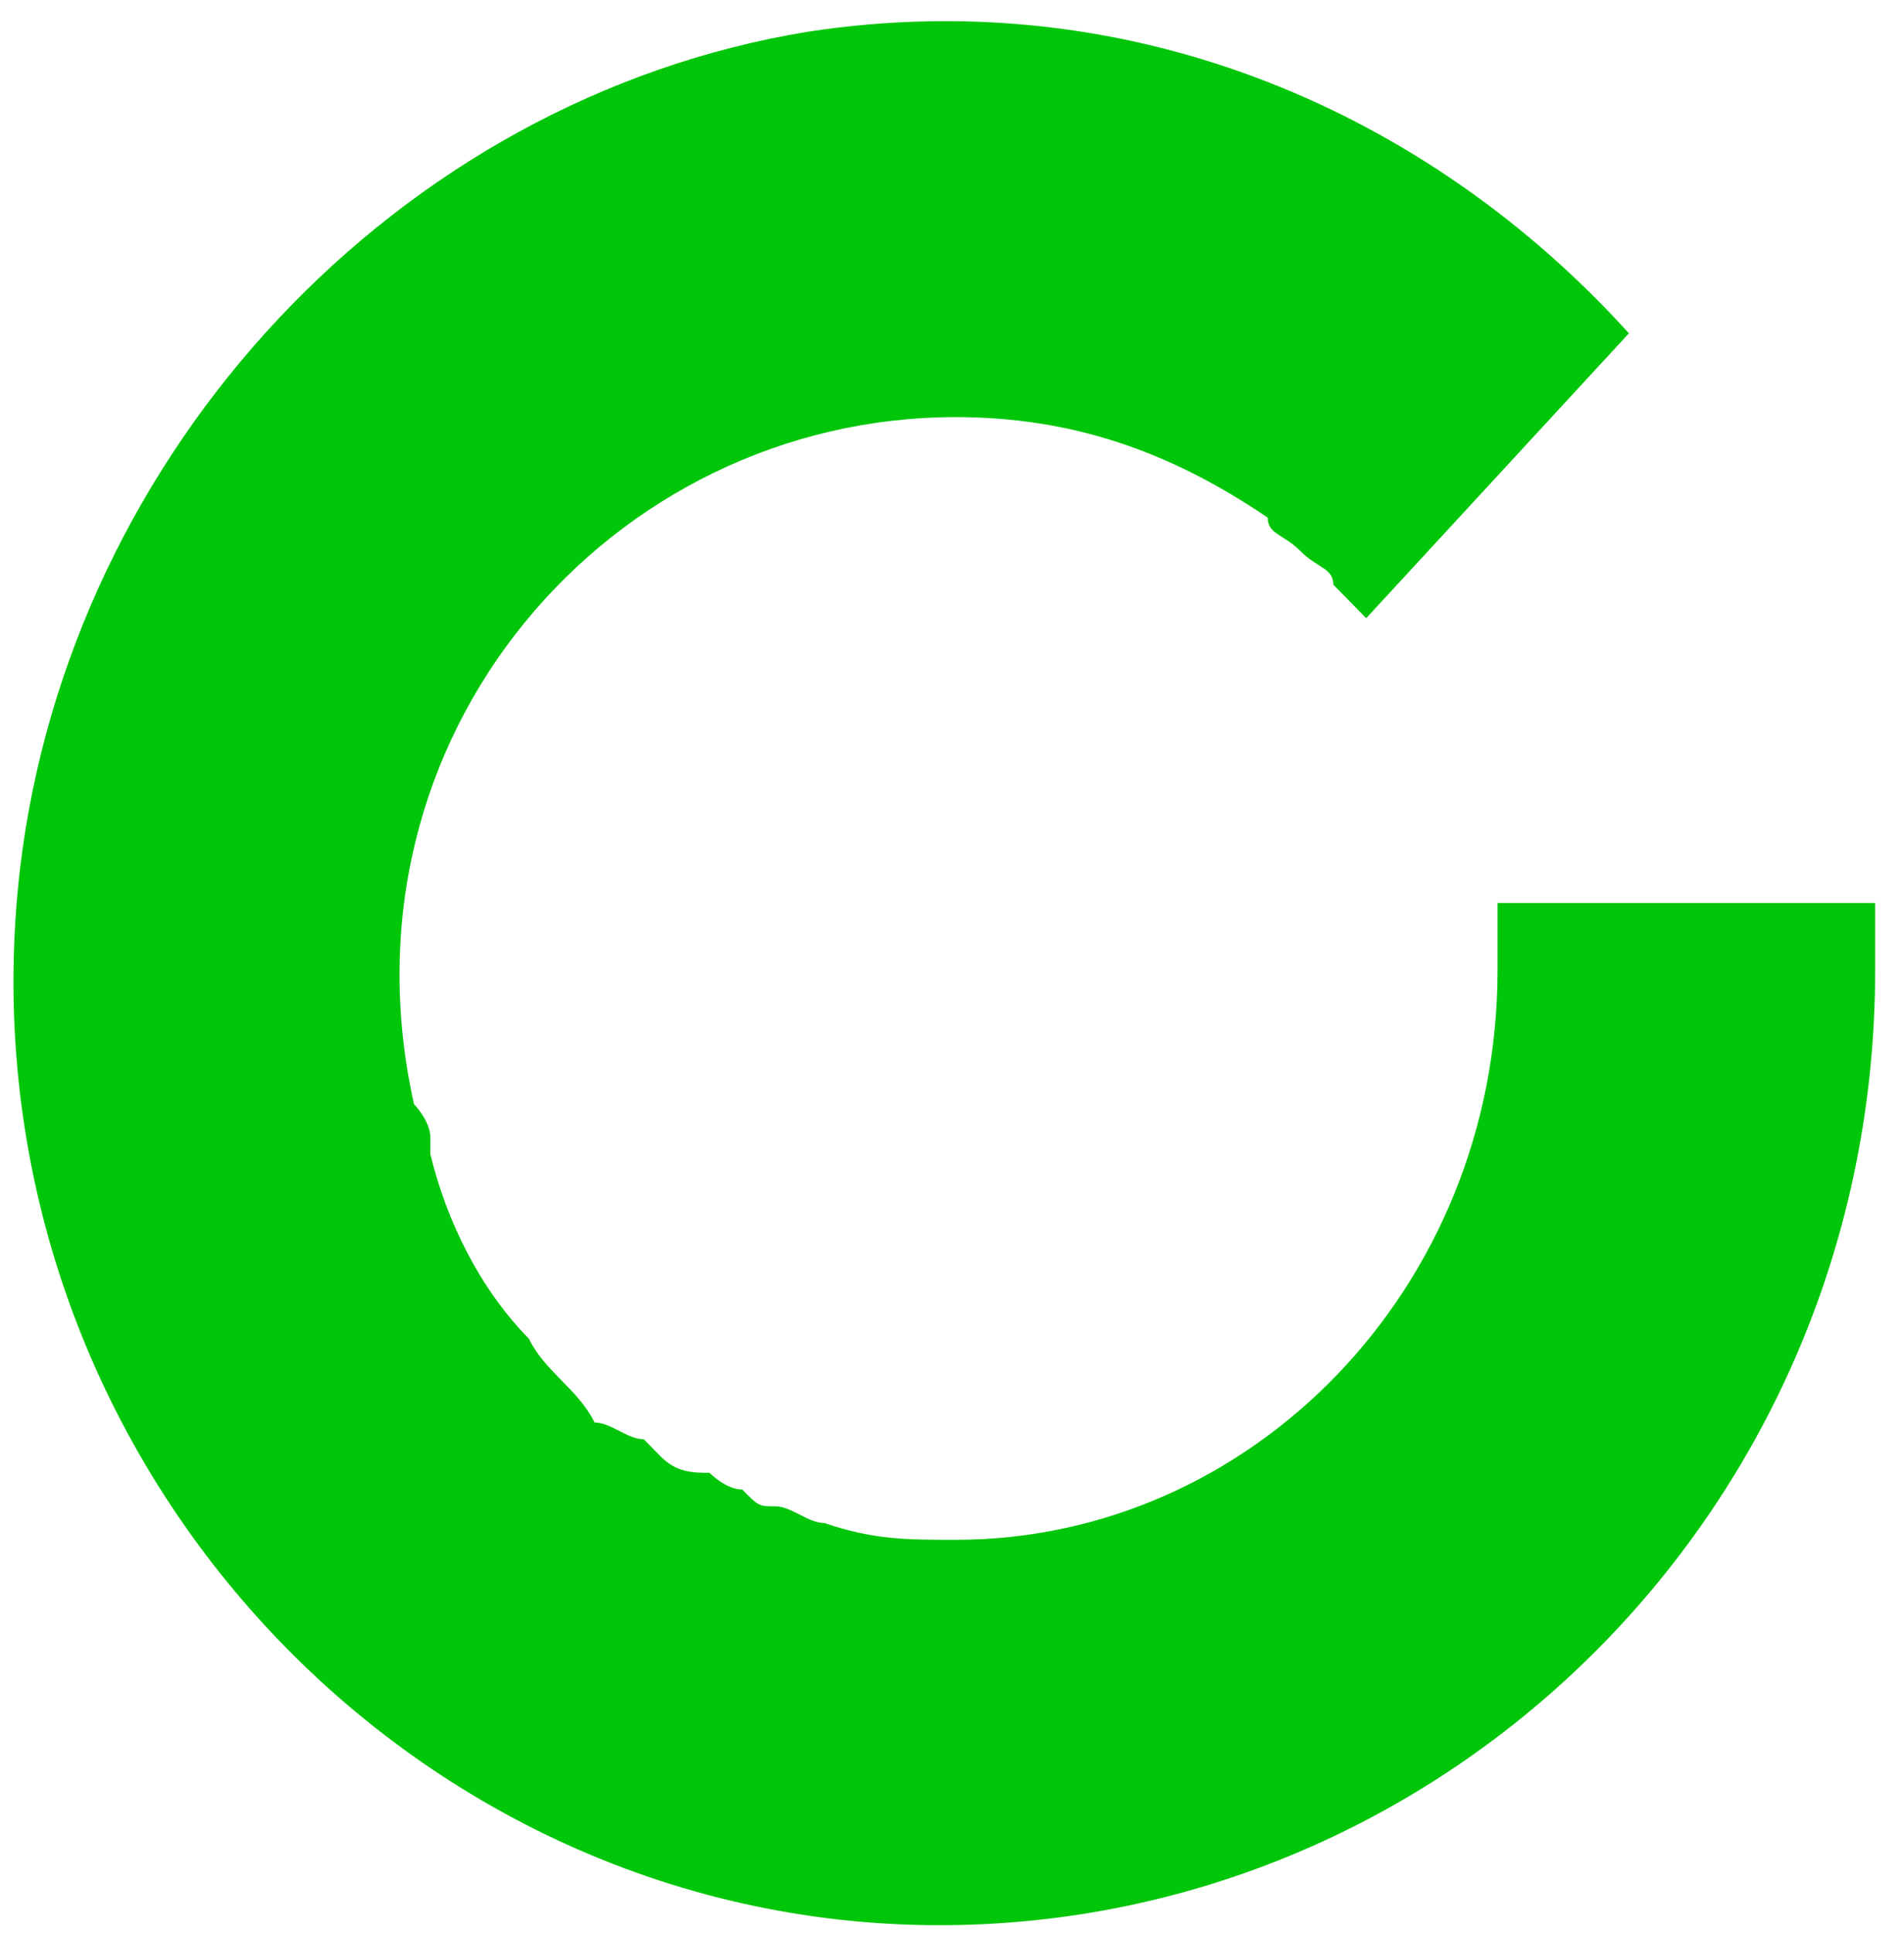 <svg width="66" height="67" viewBox="0 0 66 67" fill="none" xmlns="http://www.w3.org/2000/svg">
<path d="M51.911 33.626C51.911 44.662 43.374 53.374 33.13 53.374C31.423 53.374 30.285 53.374 28.577 52.793C28.008 52.793 27.439 52.213 26.87 52.213C26.301 52.213 26.301 52.213 25.732 51.632C25.163 51.632 24.593 51.051 24.593 51.051C24.024 51.051 23.455 51.051 22.886 50.47L22.317 49.889C21.748 49.889 21.179 49.308 20.61 49.308C20.041 48.147 18.902 47.566 18.333 46.404C16.626 44.662 15.488 42.338 14.919 40.015V39.434C14.919 38.853 14.35 38.273 14.35 38.273C11.504 25.494 21.179 14.458 33.13 14.458C37.114 14.458 40.528 15.62 43.943 17.943C43.943 18.524 44.512 18.524 45.081 19.105C45.65 19.686 46.219 19.686 46.219 20.267L46.789 20.848L47.358 21.428L56.464 11.554C49.634 4.003 39.39 -0.643 28.008 1.099C13.78 3.423 2.398 15.62 0.691 30.141C-1.585 49.889 13.78 66.733 32.561 66.733C50.203 66.733 65 52.213 65 33.626C65 33.045 65 31.883 65 31.302H51.911C51.911 32.464 51.911 33.045 51.911 33.626Z" fill="#00C609"/>
</svg>
